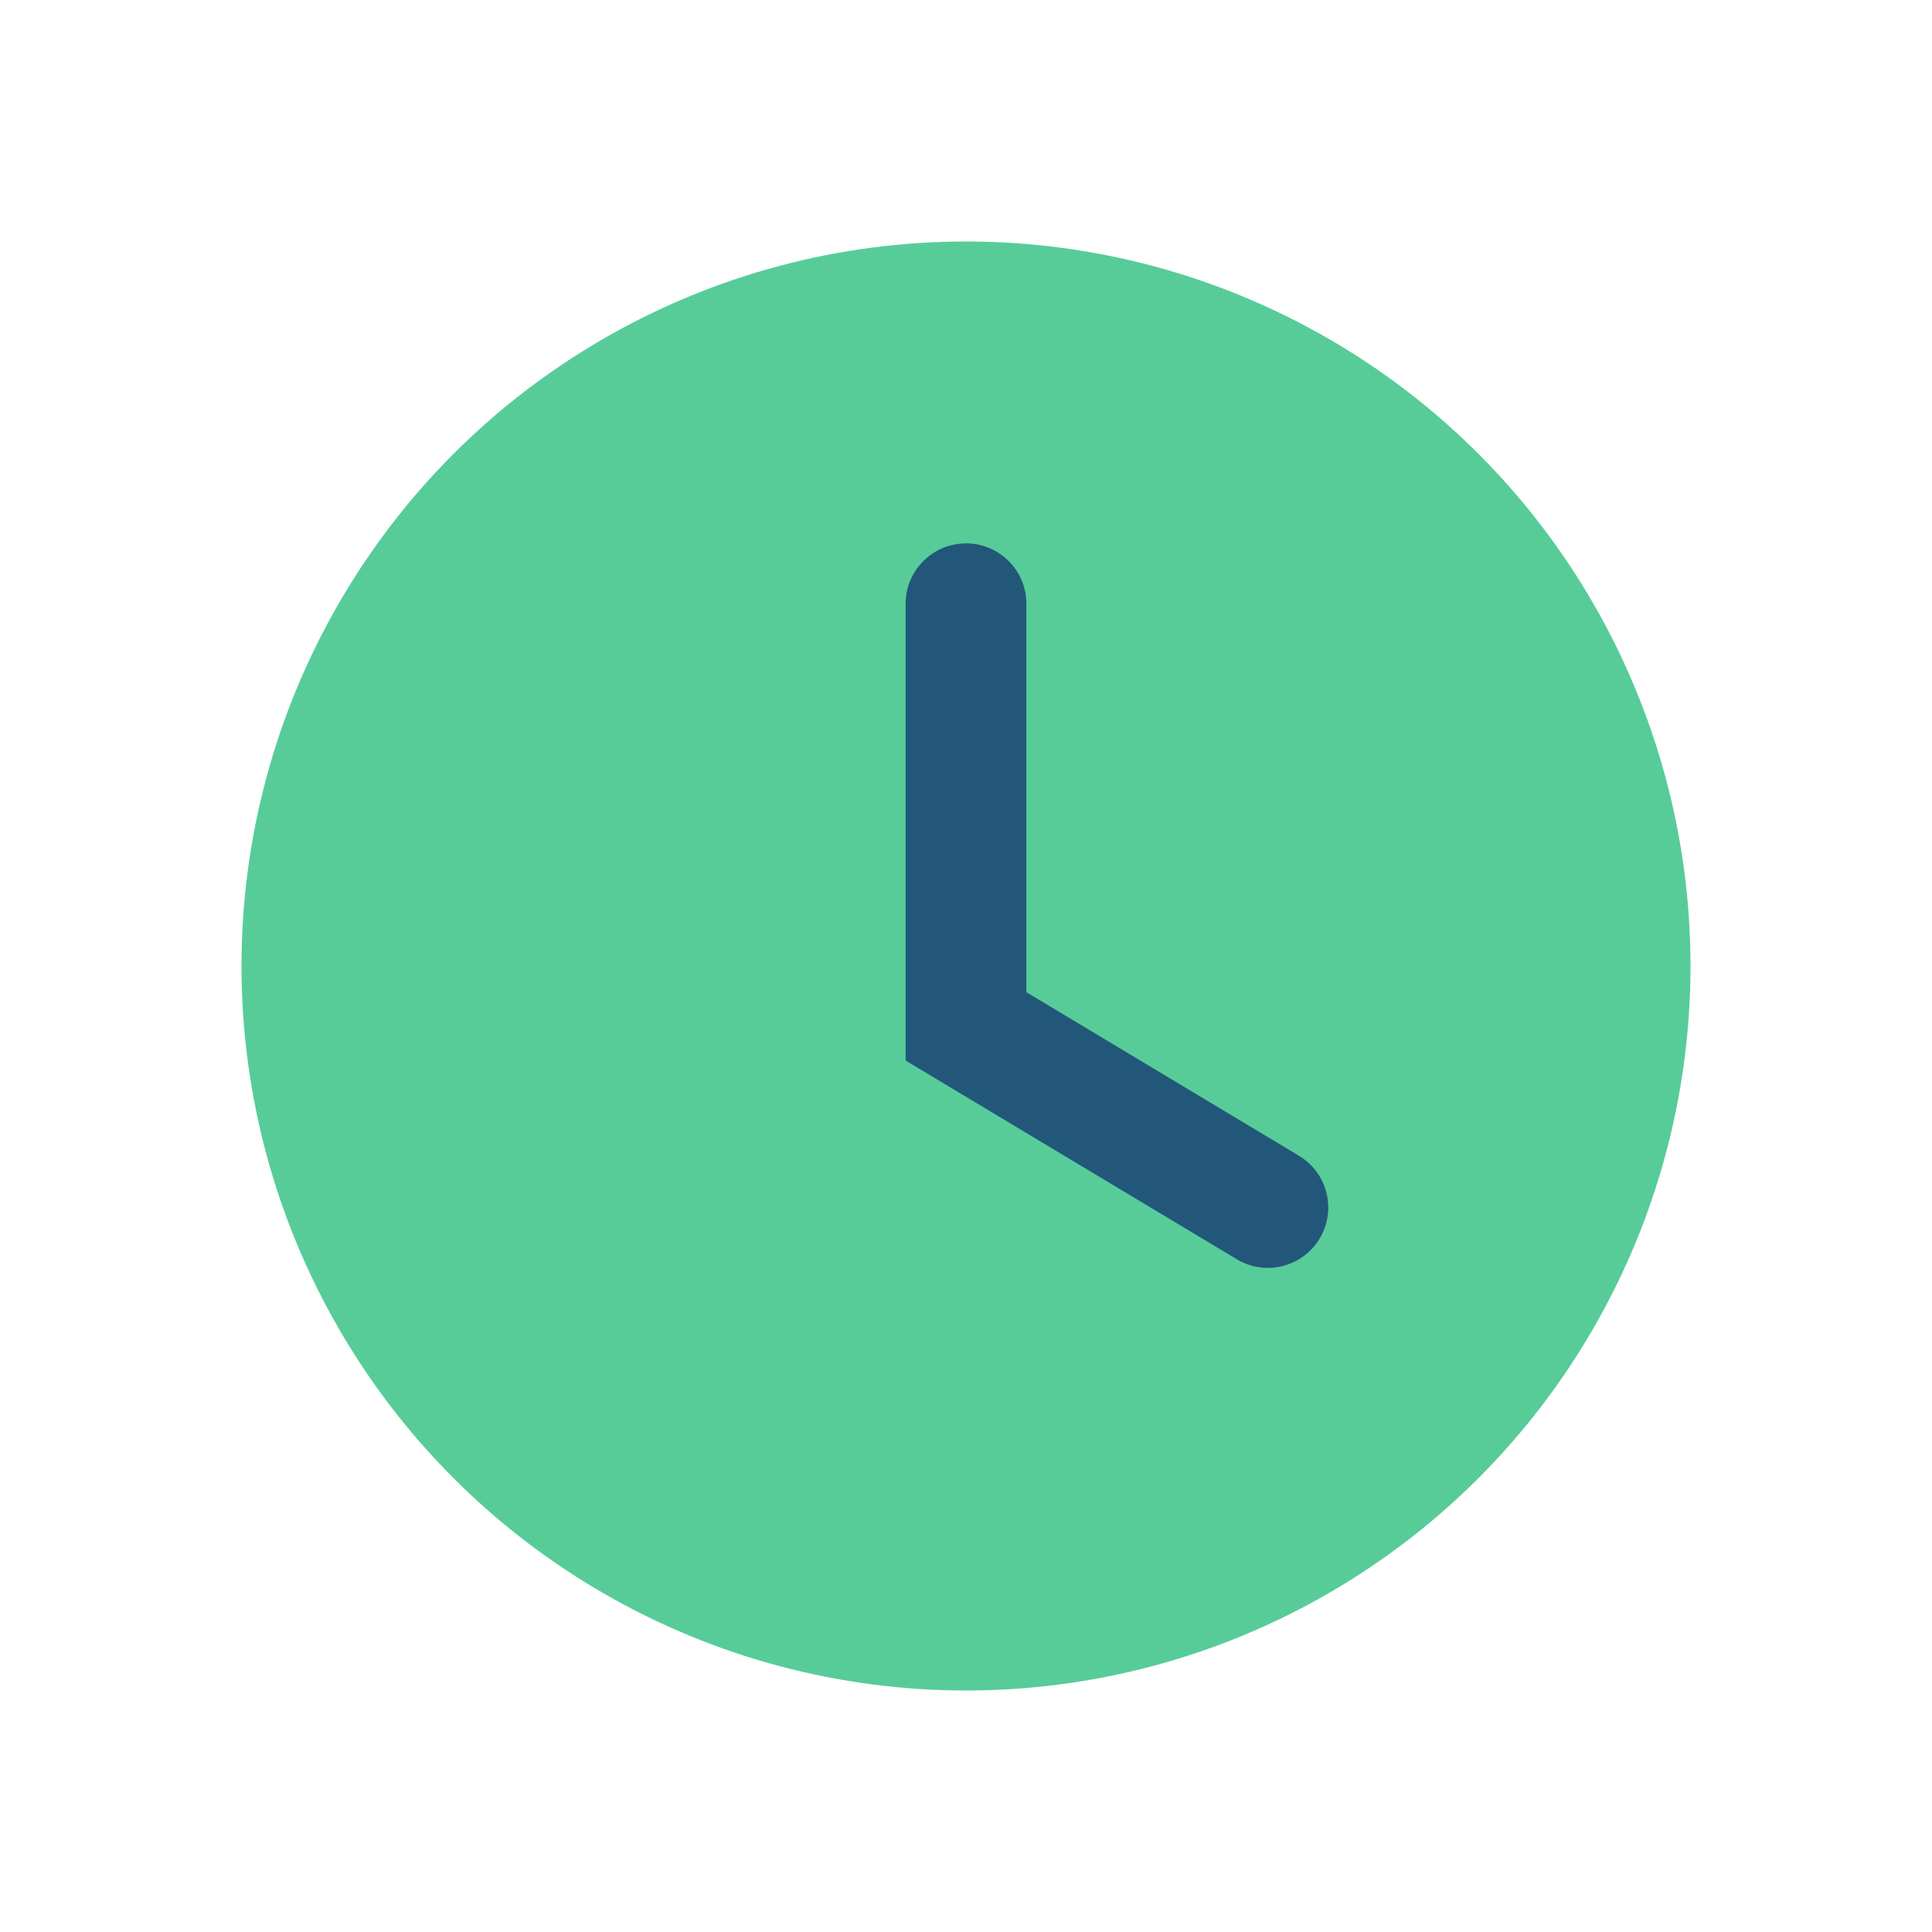 <?xml version="1.0" encoding="UTF-8"?>
<svg xmlns="http://www.w3.org/2000/svg" viewBox="0 0 32 32" width="32" height="32"><circle cx="16" cy="16" r="12" fill="#57CC99"/><path d="M16 10v7l5 3" stroke="#22577A" stroke-width="2" stroke-linecap="round" fill="none"/></svg>